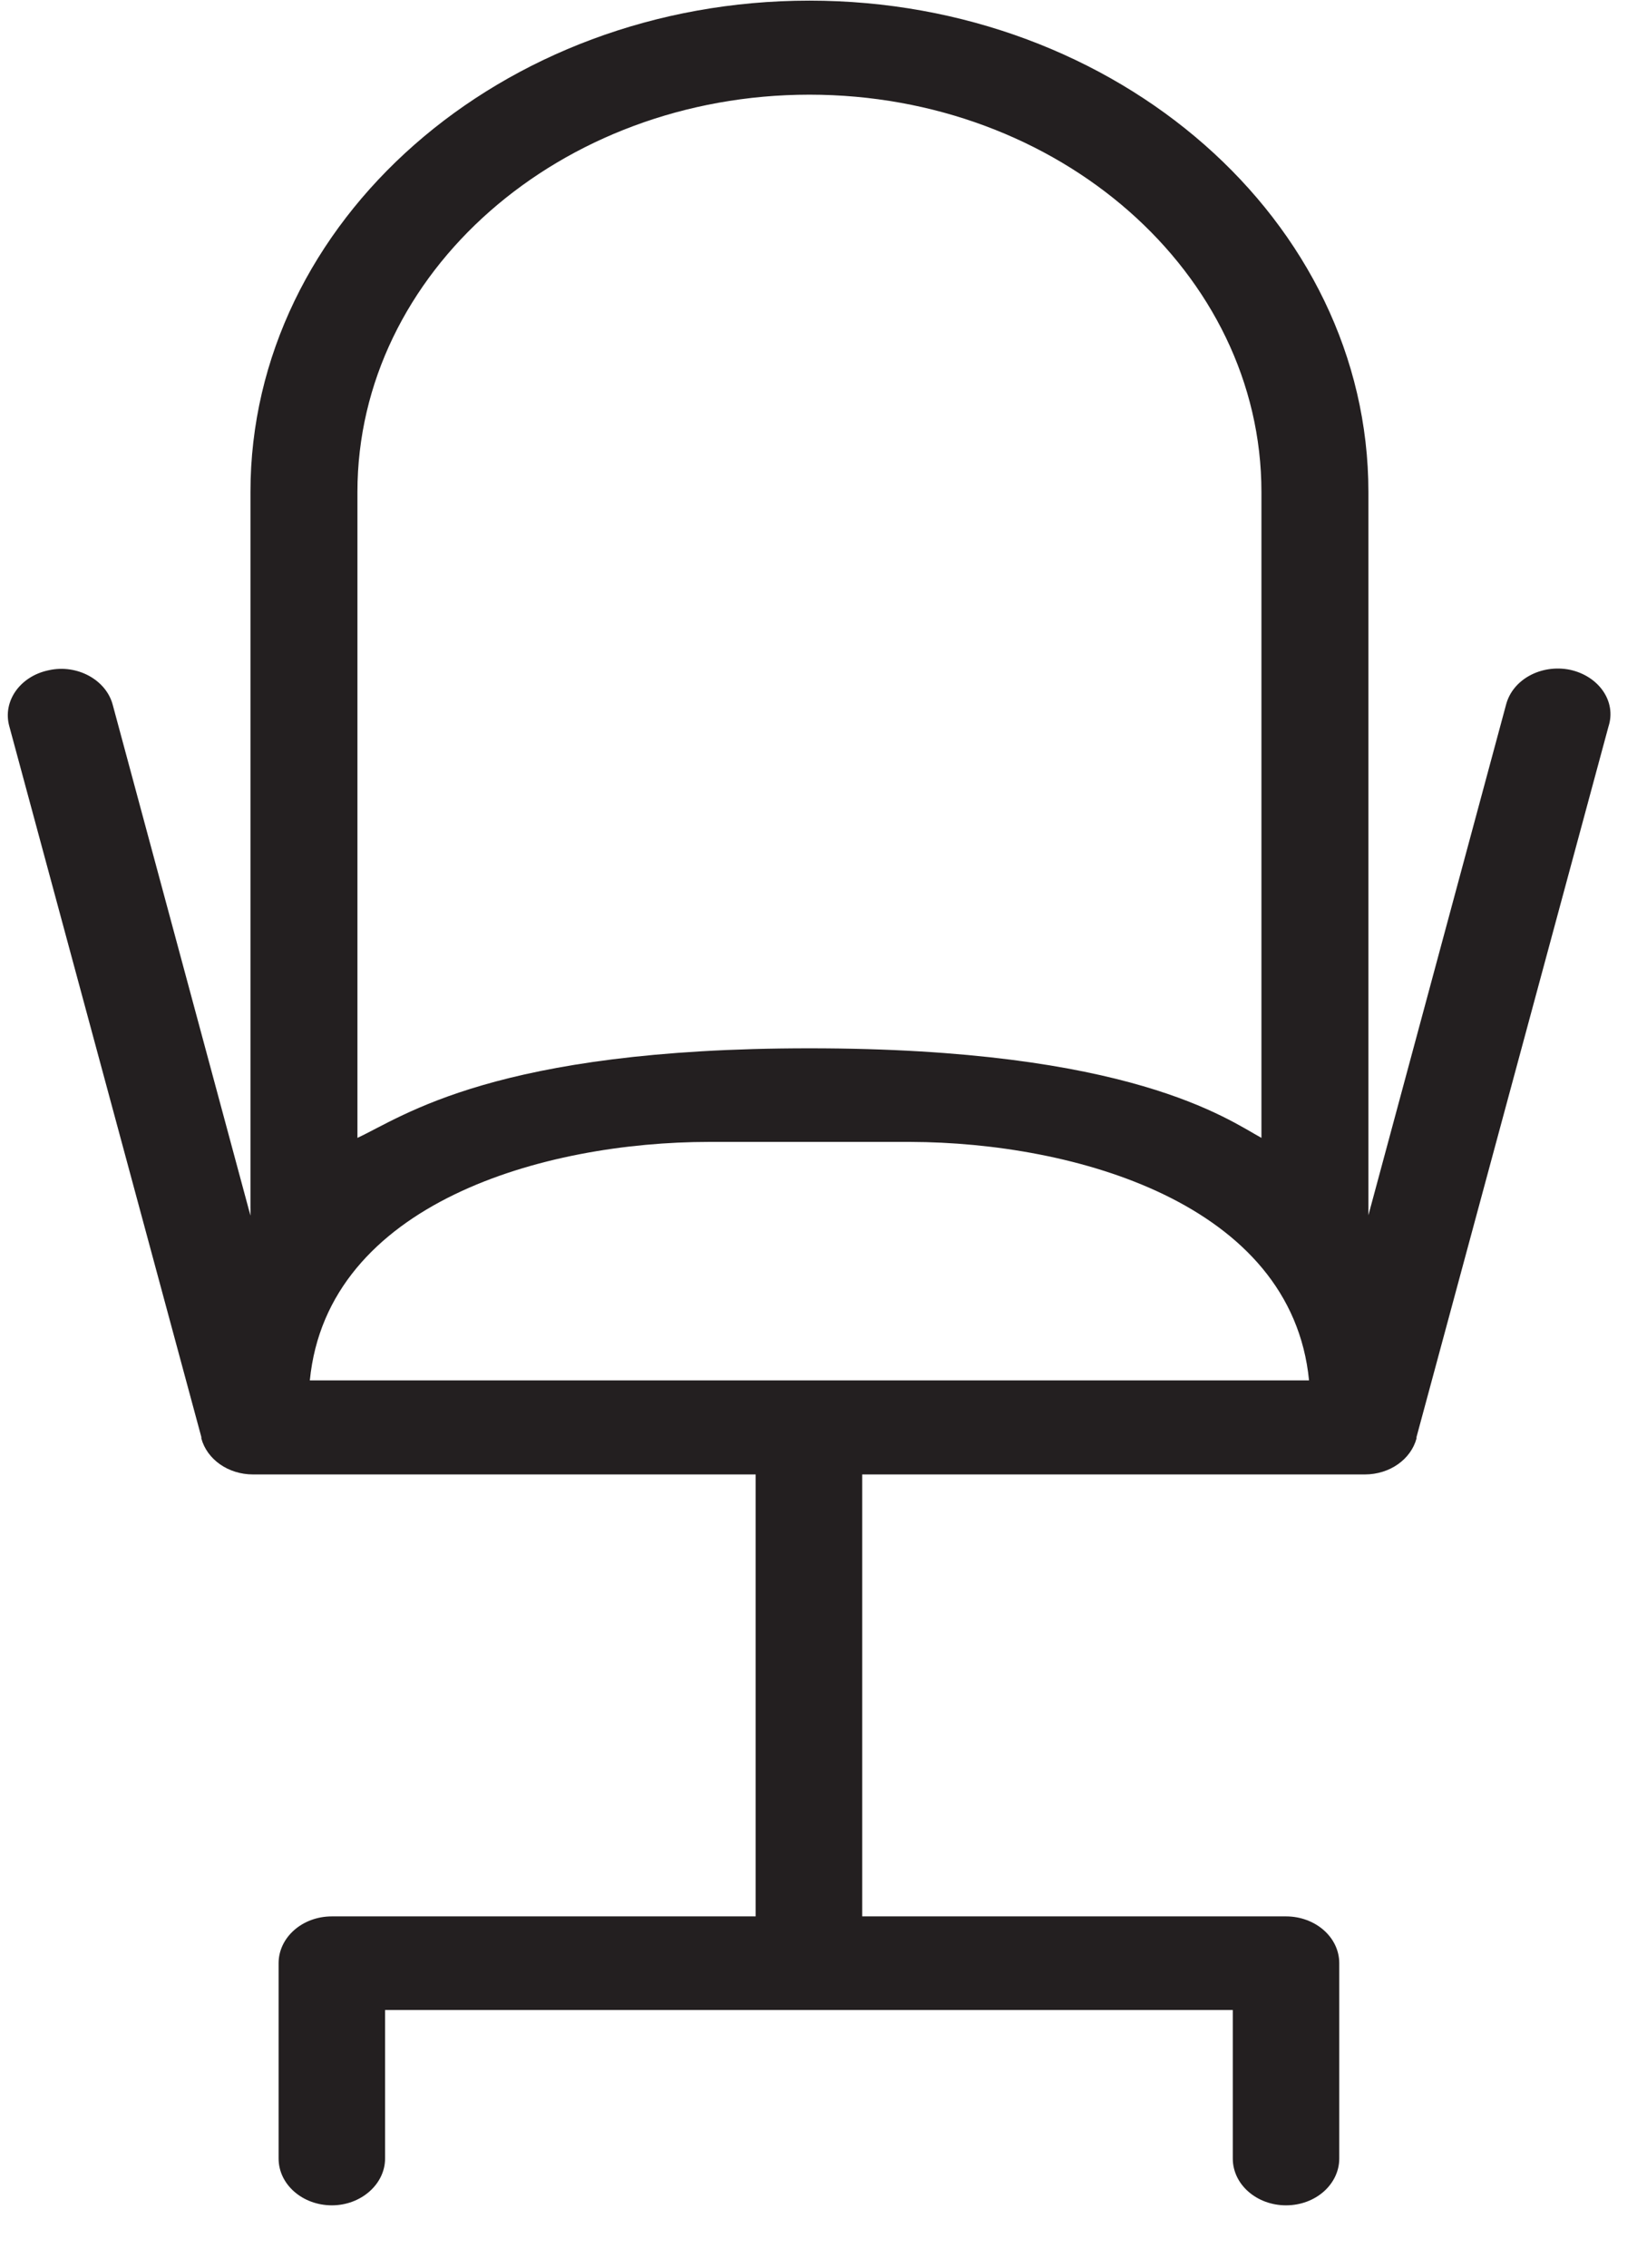 <svg width="26" height="36" viewBox="0 0 26 36" fill="none" xmlns="http://www.w3.org/2000/svg">
<path d="M24.937 10.633C24.482 10.54 24.027 10.783 23.921 11.184L21.734 19.292V7.811C21.734 3.51 17.75 0.01 12.856 0.01C7.962 0.01 3.978 3.51 3.978 7.811V19.299L1.791 11.191C1.686 10.79 1.222 10.54 0.775 10.64C0.32 10.733 0.035 11.133 0.149 11.534L3.198 22.814V22.822V22.836C3.287 23.165 3.621 23.407 4.019 23.407H12.002V30.423H5.271C4.799 30.423 4.425 30.759 4.425 31.166V34.267C4.425 34.681 4.808 35.01 5.271 35.01C5.734 35.01 6.116 34.674 6.116 34.267V31.909H19.58V34.267C19.58 34.681 19.962 35.01 20.425 35.01C20.897 35.01 21.271 34.674 21.271 34.267V31.166C21.271 30.752 20.889 30.423 20.425 30.423H13.694V23.407H21.677C22.076 23.407 22.409 23.165 22.498 22.836V22.822V22.814L25.547 11.534C25.677 11.133 25.392 10.733 24.937 10.633ZM5.677 7.811C5.677 4.332 8.897 1.503 12.856 1.503C16.815 1.503 20.035 4.332 20.035 7.811V18.064C19.498 17.77 17.954 16.642 12.856 16.642C7.864 16.642 6.401 17.728 5.677 18.064V7.811ZM20.791 21.914H12.856H4.921C5.198 19.092 8.653 18.128 11.263 18.128H12.856H14.458C17.059 18.135 20.515 19.099 20.791 21.914Z" fill="#231F20"/>
</svg>
